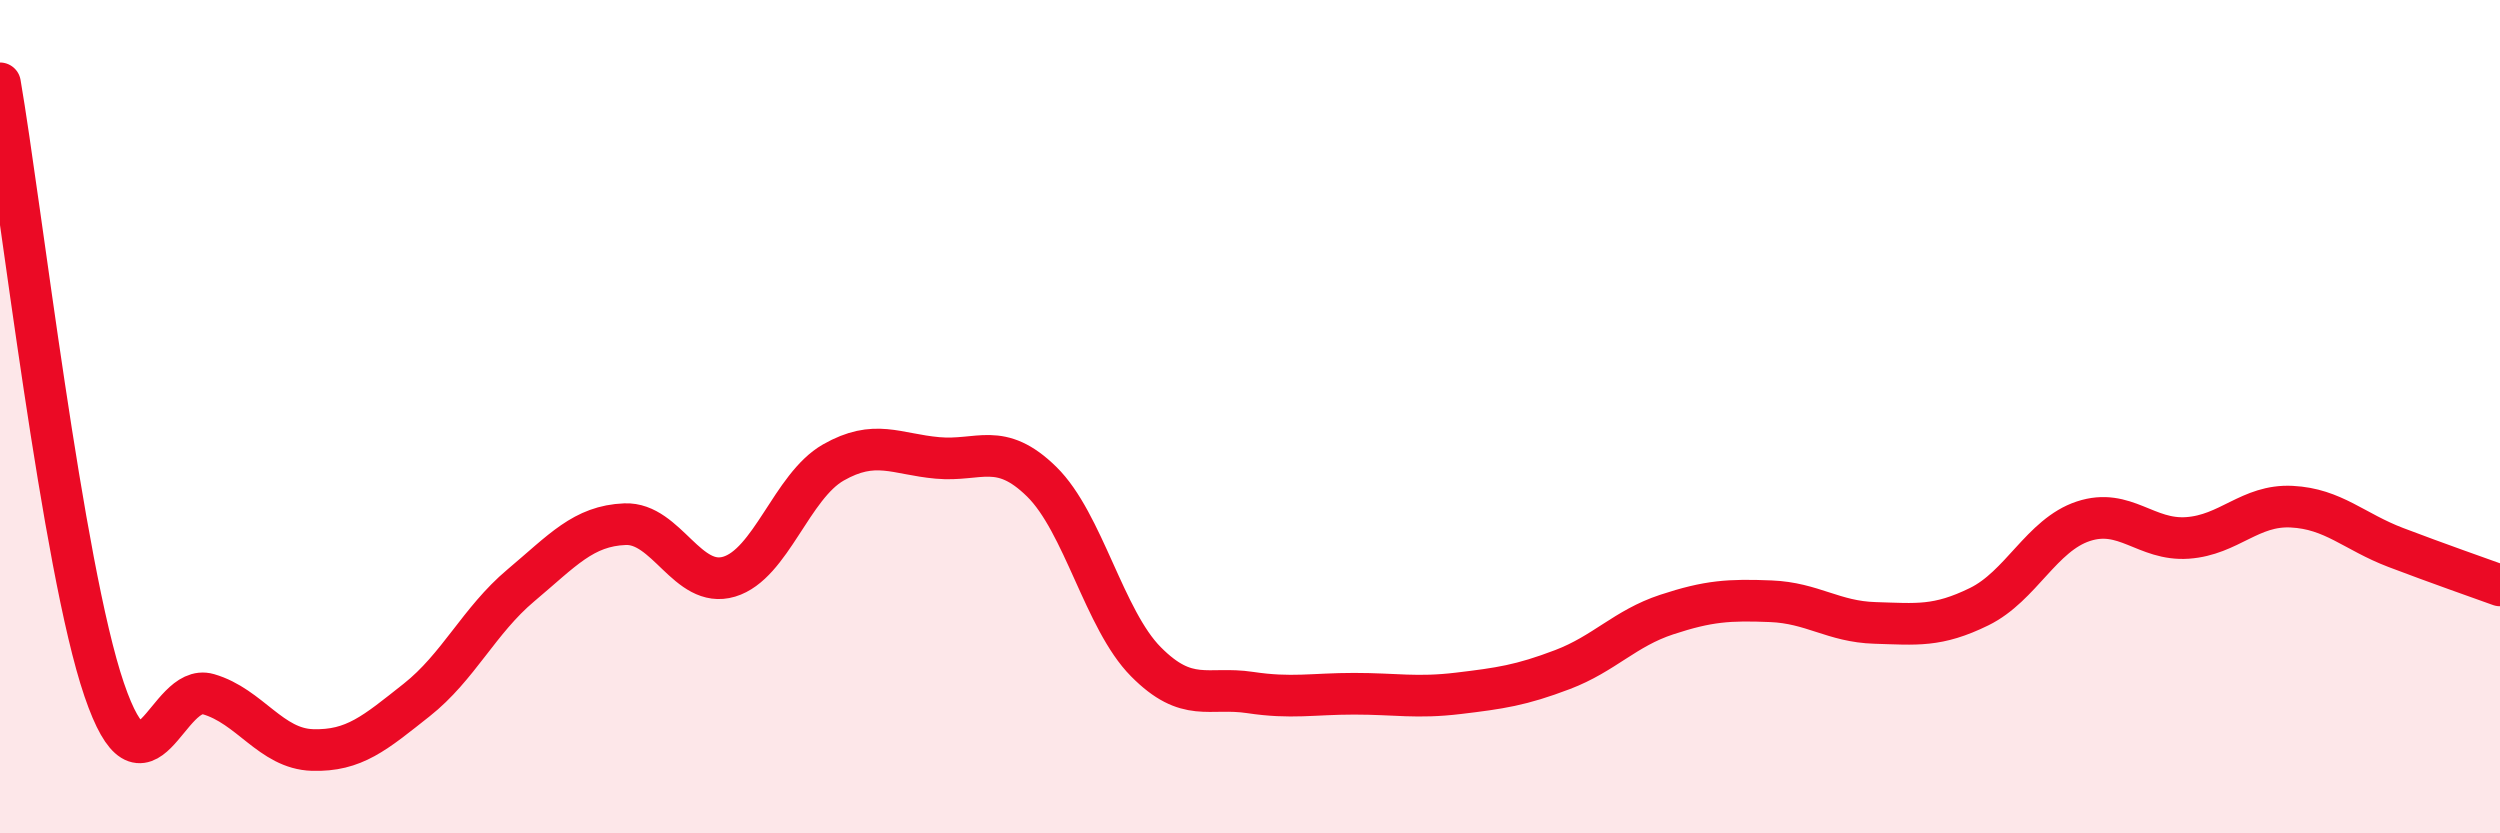 
    <svg width="60" height="20" viewBox="0 0 60 20" xmlns="http://www.w3.org/2000/svg">
      <path
        d="M 0,2 C 0.5,4.91 1.5,13.62 2.5,16.55 C 3.5,19.48 4,16.37 5,16.66 C 6,16.95 6.5,17.97 7.5,18 C 8.5,18.03 9,17.59 10,16.8 C 11,16.01 11.5,14.89 12.5,14.05 C 13.5,13.21 14,12.62 15,12.58 C 16,12.54 16.5,14.14 17.5,13.84 C 18.5,13.54 19,11.67 20,11.1 C 21,10.53 21.5,10.9 22.5,10.99 C 23.5,11.08 24,10.58 25,11.56 C 26,12.54 26.5,14.87 27.5,15.88 C 28.5,16.89 29,16.47 30,16.62 C 31,16.77 31.5,16.65 32.5,16.65 C 33.5,16.65 34,16.76 35,16.64 C 36,16.52 36.5,16.45 37.5,16.07 C 38.5,15.69 39,15.08 40,14.75 C 41,14.42 41.5,14.39 42.5,14.43 C 43.5,14.47 44,14.92 45,14.95 C 46,14.98 46.5,15.05 47.5,14.56 C 48.5,14.07 49,12.84 50,12.51 C 51,12.18 51.5,12.98 52.5,12.91 C 53.5,12.84 54,12.11 55,12.16 C 56,12.21 56.5,12.76 57.5,13.14 C 58.5,13.52 59.5,13.87 60,14.05L60 20L0 20Z"
        fill="#EB0A25"
        opacity="0.1"
        stroke-linecap="round"
        stroke-linejoin="round"
      />
      <path
        d="M 0,2 C 0.5,4.91 1.5,13.62 2.5,16.55 C 3.5,19.48 4,16.37 5,16.66 C 6,16.95 6.5,17.97 7.5,18 C 8.5,18.03 9,17.59 10,16.8 C 11,16.01 11.5,14.89 12.5,14.05 C 13.5,13.21 14,12.62 15,12.58 C 16,12.54 16.5,14.14 17.5,13.84 C 18.5,13.54 19,11.67 20,11.1 C 21,10.53 21.5,10.9 22.5,10.99 C 23.5,11.08 24,10.58 25,11.56 C 26,12.54 26.5,14.87 27.5,15.88 C 28.5,16.89 29,16.47 30,16.62 C 31,16.77 31.5,16.65 32.5,16.65 C 33.5,16.65 34,16.76 35,16.64 C 36,16.52 36.5,16.45 37.5,16.07 C 38.5,15.69 39,15.08 40,14.75 C 41,14.42 41.5,14.39 42.5,14.43 C 43.5,14.47 44,14.92 45,14.95 C 46,14.98 46.5,15.05 47.5,14.56 C 48.5,14.07 49,12.84 50,12.51 C 51,12.18 51.5,12.98 52.5,12.91 C 53.5,12.84 54,12.11 55,12.16 C 56,12.21 56.5,12.76 57.5,13.14 C 58.5,13.52 59.5,13.87 60,14.05"
        stroke="#EB0A25"
        stroke-width="1"
        fill="none"
        stroke-linecap="round"
        stroke-linejoin="round"
      />
    </svg>
  